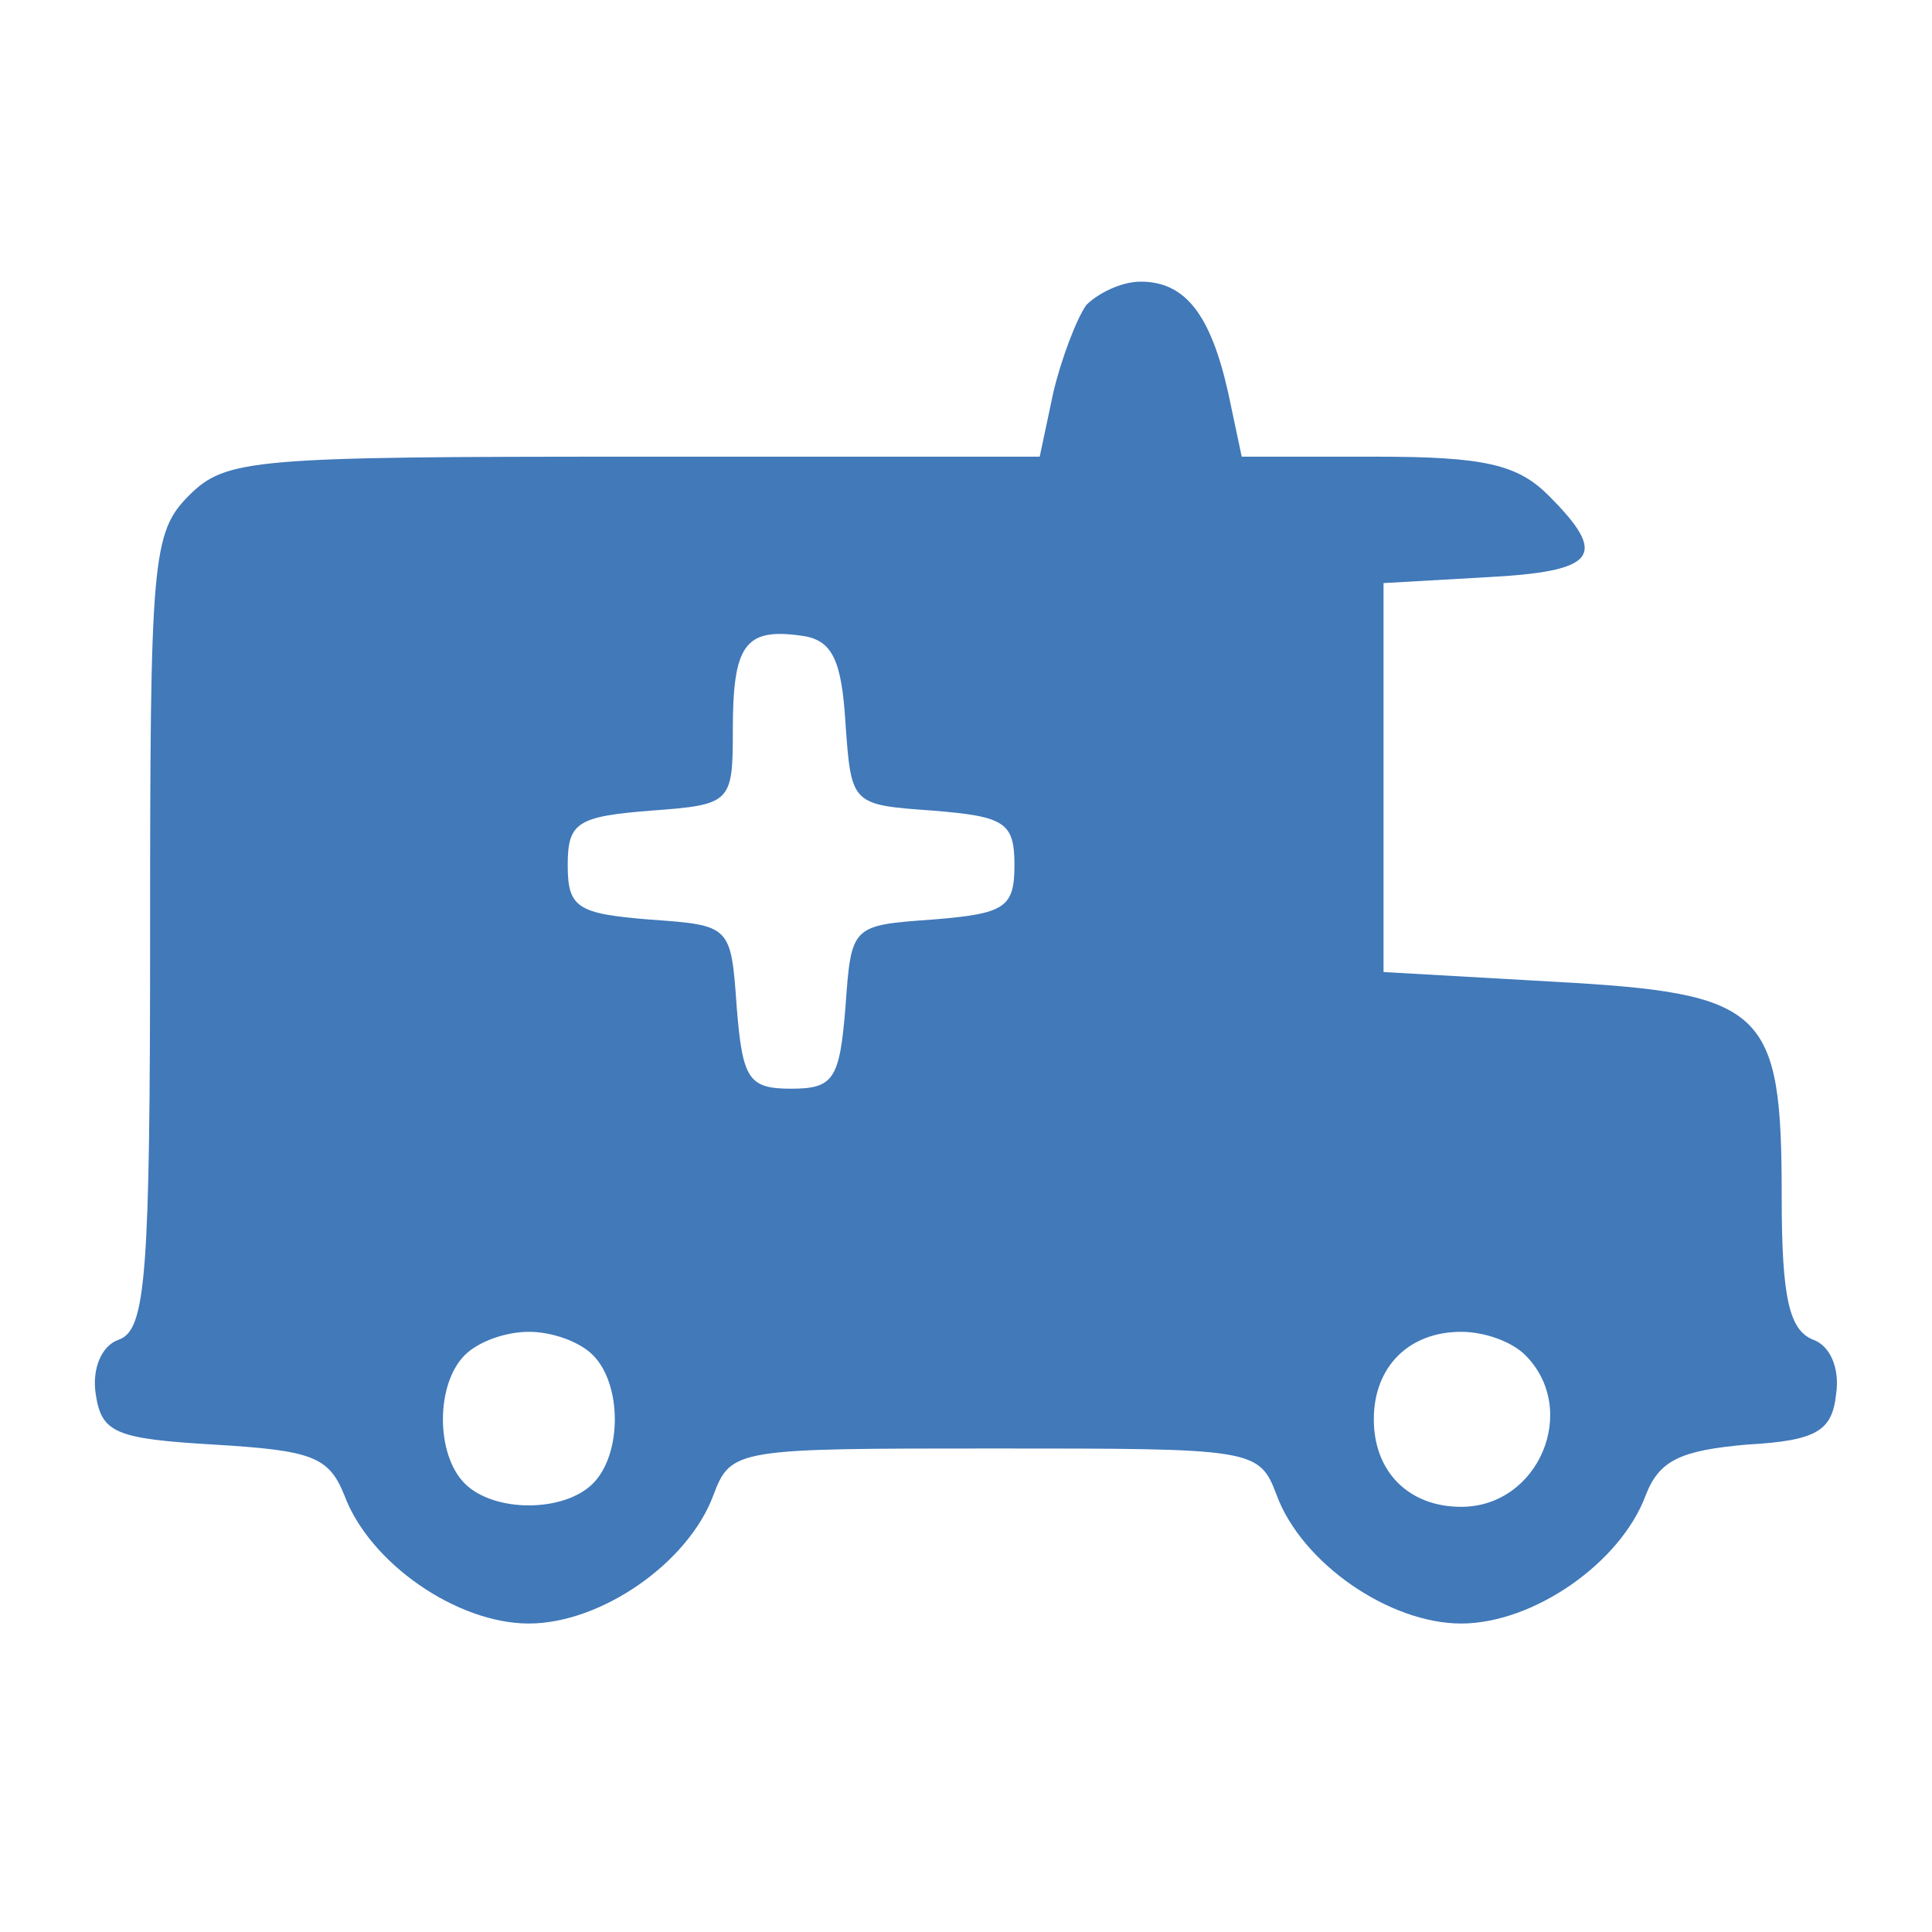 <svg width="72" height="72" viewBox="0 0 72 72" fill="none" xmlns="http://www.w3.org/2000/svg">
    <path d="M40.484 11.366C40.122 11.873 39.543 13.395 39.254 14.627L38.747 17.019H23.618C9.43 17.019 8.417 17.091 7.041 18.468C5.666 19.845 5.594 20.86 5.594 34.703C5.594 47.458 5.449 49.56 4.435 49.922C3.784 50.14 3.422 51.01 3.567 51.952C3.784 53.401 4.291 53.619 7.982 53.836C11.602 54.054 12.253 54.271 12.832 55.721C13.774 58.257 17.031 60.504 19.709 60.504C22.387 60.504 25.645 58.257 26.586 55.721C27.238 53.981 27.455 53.981 37.082 53.981C46.71 53.981 46.927 53.981 47.578 55.721C48.519 58.257 51.777 60.504 54.455 60.504C57.133 60.504 60.391 58.257 61.332 55.721C61.839 54.416 62.635 54.054 65.096 53.836C67.702 53.691 68.281 53.329 68.426 51.952C68.571 51.01 68.209 50.14 67.557 49.922C66.689 49.56 66.399 48.401 66.399 44.632C66.399 37.602 65.82 37.022 57.93 36.587L51.56 36.225V28.977V21.73L55.396 21.512C59.522 21.295 59.957 20.715 57.713 18.468C56.554 17.309 55.324 17.019 51.27 17.019H46.275L45.769 14.627C45.117 11.728 44.176 10.496 42.511 10.496C41.787 10.496 40.919 10.931 40.484 11.366ZM31.508 26.948C31.726 29.992 31.726 29.992 34.766 30.209C37.444 30.427 37.806 30.644 37.806 32.239C37.806 33.833 37.444 34.05 34.766 34.268C31.726 34.485 31.726 34.485 31.508 37.529C31.291 40.211 31.074 40.573 29.482 40.573C27.889 40.573 27.672 40.211 27.455 37.529C27.238 34.485 27.238 34.485 24.197 34.268C21.519 34.05 21.157 33.833 21.157 32.239C21.157 30.644 21.519 30.427 24.27 30.209C27.238 29.992 27.31 29.919 27.31 27.238C27.31 24.049 27.744 23.397 29.843 23.687C31.002 23.831 31.364 24.556 31.508 26.948ZM22.098 50.502C23.184 51.59 23.184 54.199 22.098 55.286C21.012 56.373 18.406 56.373 17.32 55.286C16.235 54.199 16.235 51.59 17.32 50.502C17.827 49.995 18.841 49.633 19.709 49.633C20.578 49.633 21.591 49.995 22.098 50.502ZM56.844 50.502C58.871 52.532 57.351 56.155 54.455 56.155C52.501 56.155 51.198 54.851 51.198 52.894C51.198 50.937 52.501 49.633 54.455 49.633C55.324 49.633 56.337 49.995 56.844 50.502Z" fill="#4179B9"/>
</svg>
